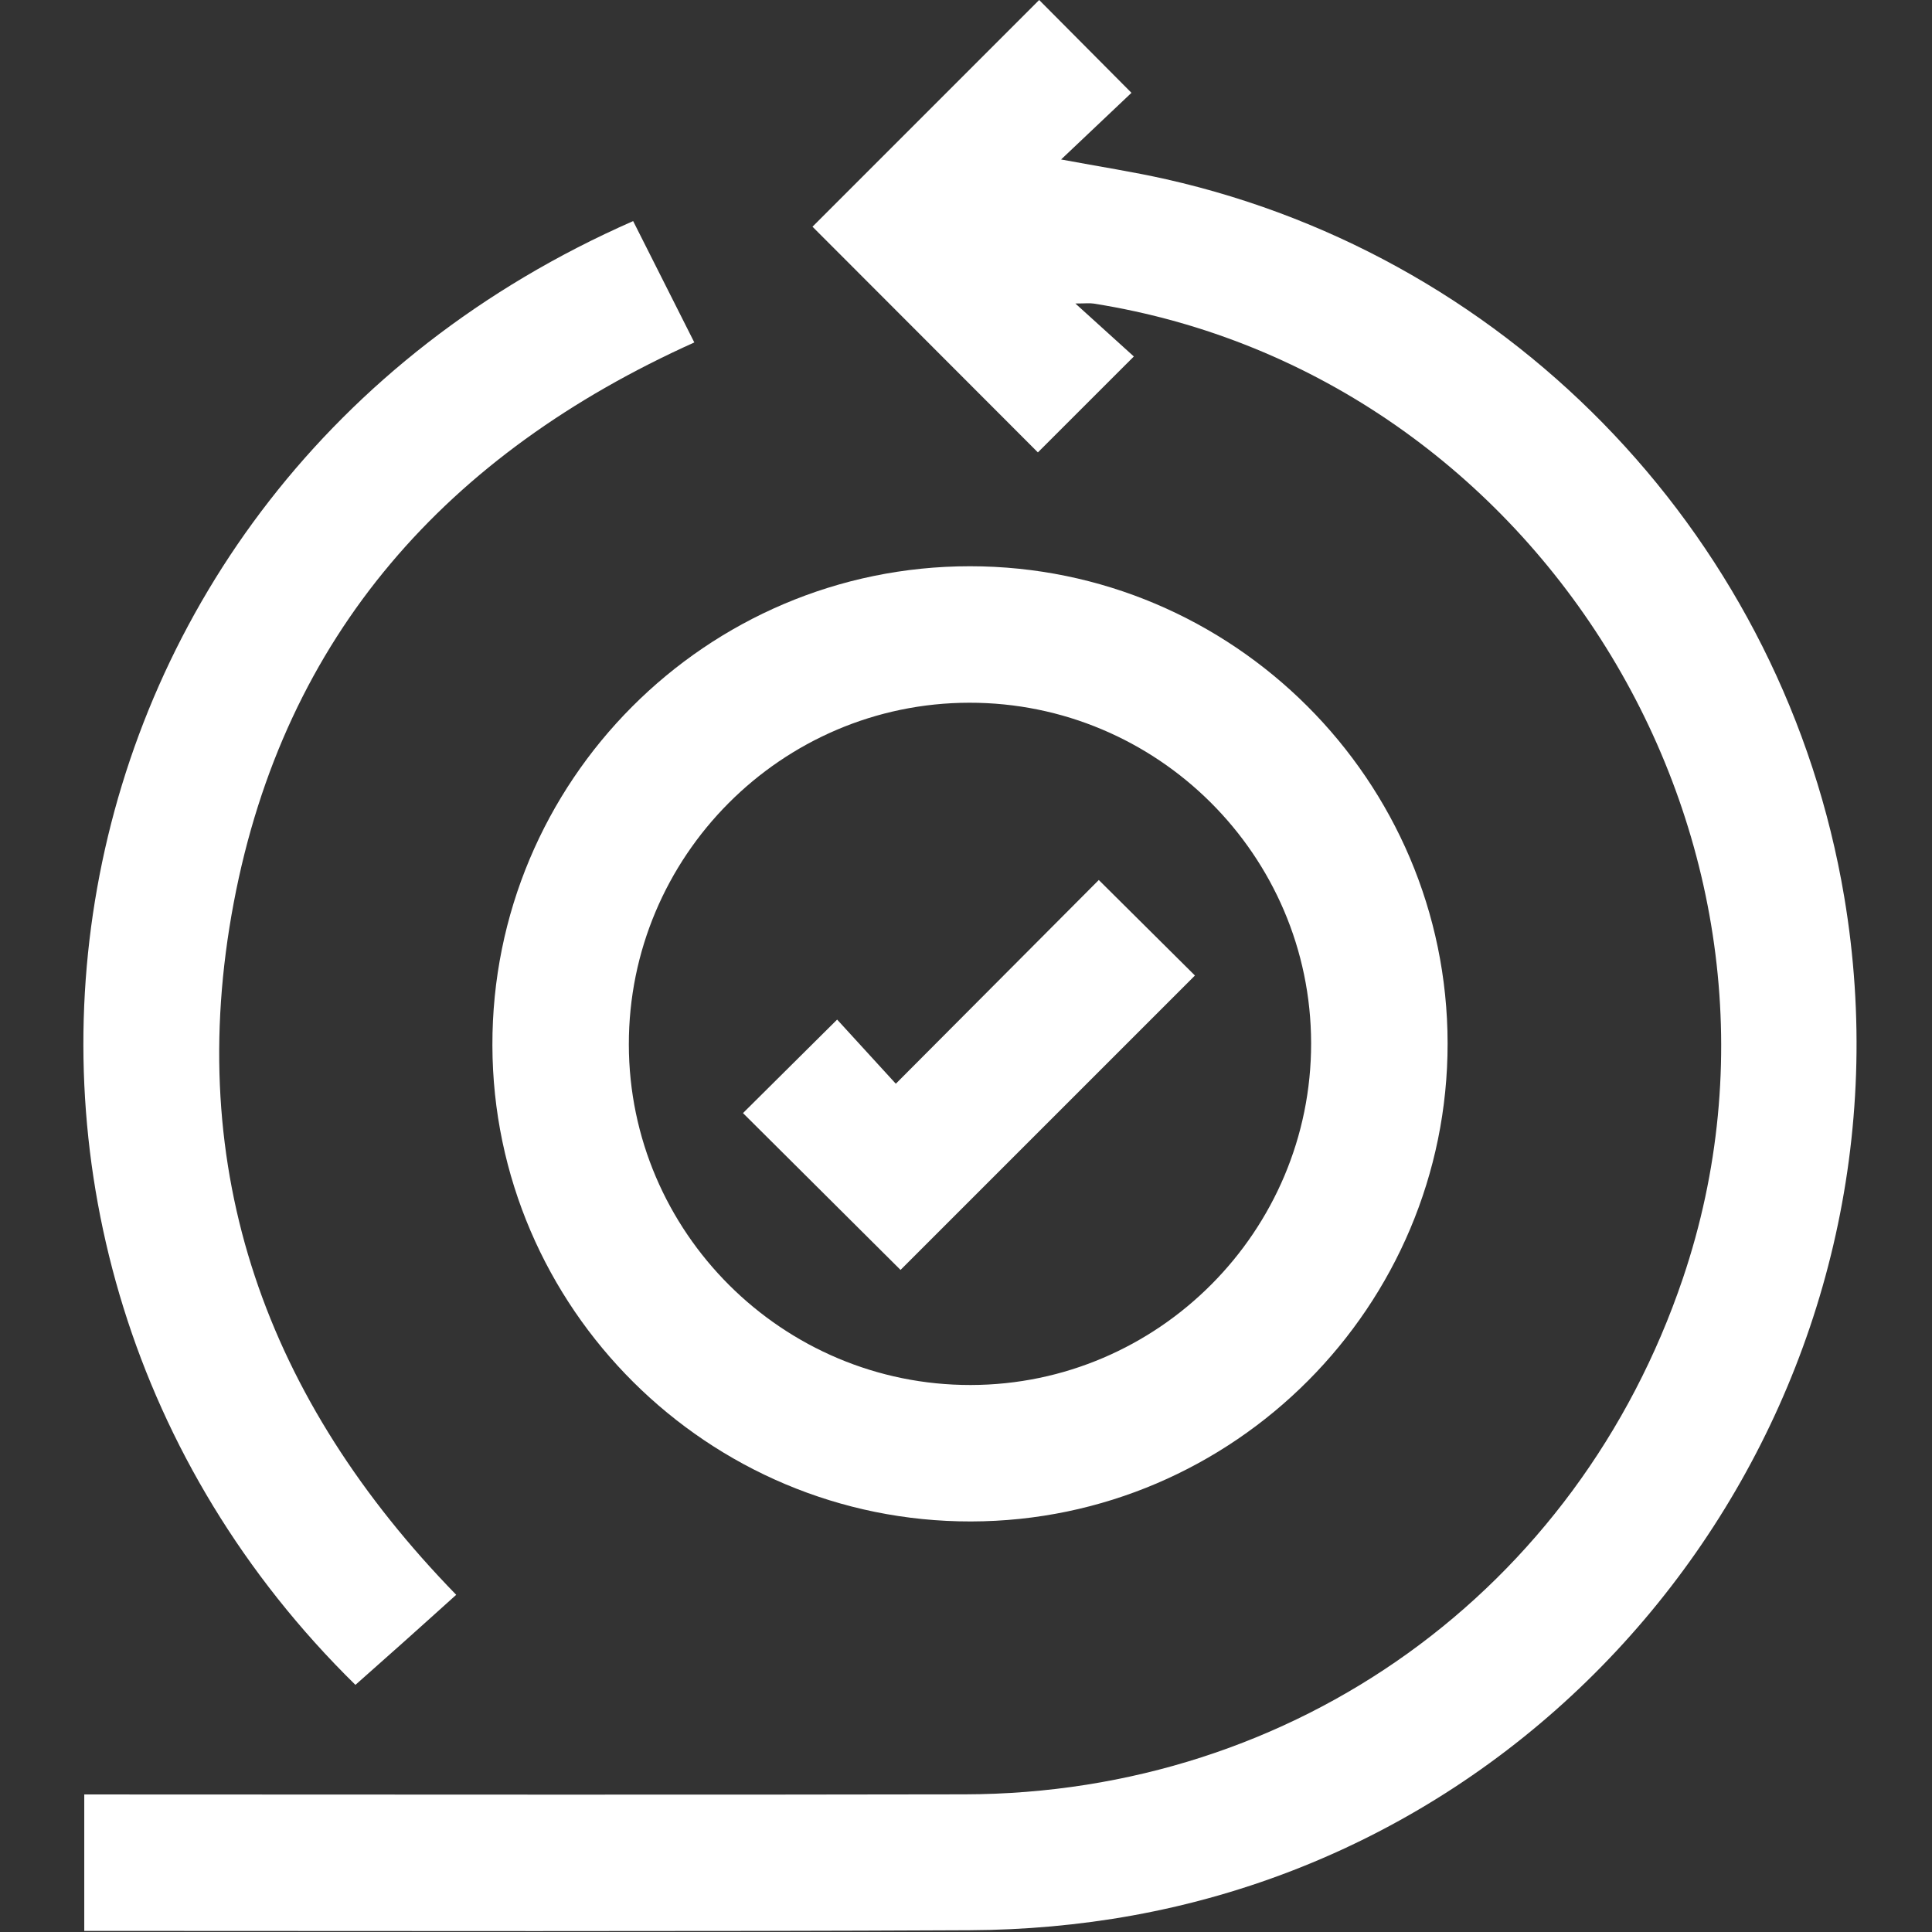 <svg xmlns="http://www.w3.org/2000/svg" xmlns:xlink="http://www.w3.org/1999/xlink" id="Layer_1" x="0px" y="0px" viewBox="0 0 512 512" style="enable-background:new 0 0 512 512;" xml:space="preserve"><rect x="0" y="0" width="512" height="512" fill="#333333" stroke="none"/><style type="text/css">	.st0{fill:#FFFFFF;}</style><g id="ScW6cq_1_">	<g>		<path class="st0" d="M275.05,119.89c-19.79-19.82-40.06-40.11-59.73-59.81C235.08,40.32,255.46,19.94,275.39,0   c7.32,7.36,15.61,15.7,24.46,24.6c-5.4,5.11-11.6,10.98-18.65,17.66c10.35,1.93,19.19,3.28,27.89,5.25   c92.78,20.95,163.89,96.3,179.66,190.23c21.19,126.2-63.24,247.24-188.62,269.88c-14.15,2.56-28.72,3.84-43.11,3.91   c-76.55,0.38-153.09,0.18-229.64,0.18c-1.57,0-3.14,0-5.05,0c0-12.04,0-23.61,0-36.16c2.14,0,4.44,0,6.74,0   c75.54,0,151.09,0.13,226.63-0.03c87.52-0.19,162.3-54.05,190.28-136.74c38.62-114.15-37.14-239.49-156.15-258.33   c-1.08-0.17-2.21-0.02-4.85-0.02c5.92,5.36,10.91,9.88,15.5,14.04C291.34,103.61,283.03,111.92,275.05,119.89z"></path>		<path class="st0" d="M257.35,403.2c-69.69,0.13-126.69-56.54-126.86-126.13c-0.18-70,56.64-127.02,126.56-127.01   c69.7,0,126.51,56.74,126.58,126.41C383.7,346.16,326.99,403.07,257.35,403.2z M166.65,276.82c0.06,49.75,40.77,90.29,90.59,90.22   c49.74-0.07,90.3-40.8,90.22-90.61c-0.08-49.77-40.76-90.27-90.6-90.2C207.08,186.3,166.59,226.97,166.65,276.82z"></path>		<path class="st0" d="M167.79,58.59c5.4,10.72,10.62,21.07,16.21,32.16C118.72,120.13,75.38,168.1,61.94,239.24   c-13.42,71.06,8.71,131.8,58.96,183.4c-4.86,4.37-9.28,8.37-13.73,12.34c-4.32,3.86-8.67,7.71-12.98,11.53   C-24.98,329.54,6.34,129.48,167.79,58.59z"></path>		<path class="st0" d="M238.65,336.54c-13.55-13.49-27.86-27.74-41.75-41.56c7.87-7.82,16.2-16.09,24.95-24.78   c4.75,5.19,10.25,11.2,15.55,17c18.81-18.88,36.59-36.73,53.79-53.99c9.37,9.31,17.7,17.58,25.48,25.31   C291.14,284.04,264.7,310.48,238.65,336.54z"></path>	</g></g></svg>